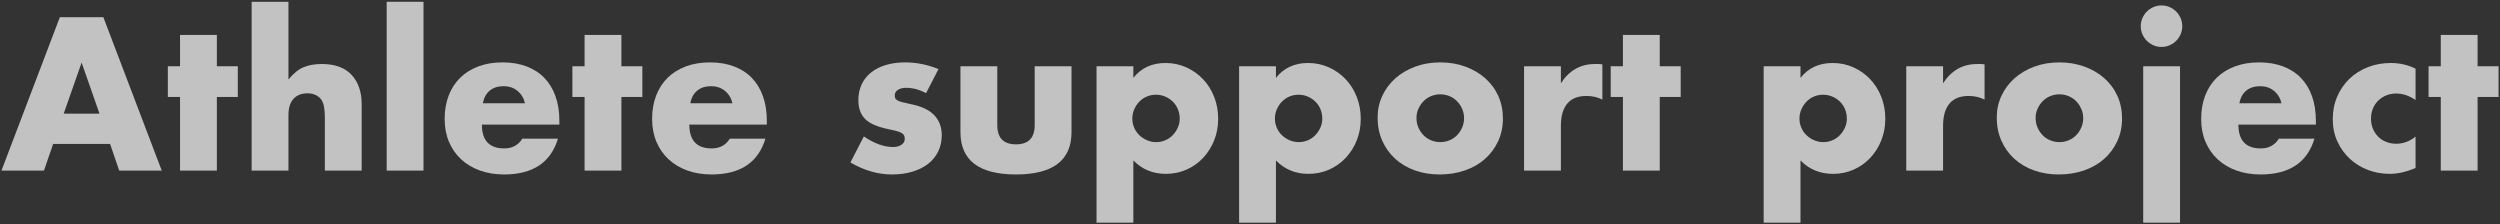<svg xmlns="http://www.w3.org/2000/svg" viewBox="0 0 1604 144"><rect x="0" y="0" width="1604" height="144" fill="#333333" stroke="none"/><defs><style>      .cls-1 {        fill: #fff;      }      .cls-2 {        isolation: isolate;      }      .cls-3 {        mix-blend-mode: screen;        opacity: .7;      }    </style></defs><g class="cls-2"><g id="_&#x30EC;&#x30A4;&#x30E4;&#x30FC;_1" data-name="&#x30EC;&#x30A4;&#x30E4;&#x30FC;_1"><g class="cls-3"><g><path class="cls-1" d="M70.625,92.358h-36.54l-5.873,17.096H.938L38.392,11.056h27.927l37.454,98.397h-27.274l-5.873-17.096ZM63.839,72.913l-11.484-32.755-11.484,32.755h22.968Z"></path><path class="cls-1" d="M139.136,62.212v47.241h-23.621v-47.241h-7.83v-19.705h7.83v-20.097h23.621v20.097h13.441v19.705h-13.441Z"></path><path class="cls-1" d="M161.449,1.138h23.621v49.851c3.218-3.915,6.48-6.545,9.788-7.896,3.305-1.348,7.177-2.022,11.614-2.022,8.438,0,14.812,2.329,19.119,6.981,4.306,4.655,6.459,10.942,6.459,18.857v42.543h-23.621v-33.799c0-3.393-.261-6.134-.783-8.222s-1.393-3.697-2.61-4.829c-2.088-1.827-4.613-2.74-7.569-2.74-4.002,0-7.069,1.197-9.2,3.588-2.133,2.394-3.197,5.808-3.197,10.245v35.757h-23.621V1.138Z"></path><path class="cls-1" d="M271.72,1.138v108.315h-23.621V1.138h23.621Z"></path><path class="cls-1" d="M309.173,79.96c0,10.179,4.784,15.269,14.355,15.269,5.132,0,9.005-2.088,11.615-6.264h22.837c-4.612,15.313-16.139,22.968-34.583,22.968-5.656,0-10.832-.848-15.529-2.545-4.698-1.696-8.723-4.11-12.071-7.243-3.35-3.132-5.938-6.872-7.765-11.223-1.827-4.35-2.741-9.221-2.741-14.616,0-5.567.869-10.591,2.61-15.073,1.739-4.48,4.219-8.287,7.438-11.419,3.218-3.132,7.112-5.546,11.68-7.243,4.567-1.696,9.722-2.544,15.464-2.544,5.654,0,10.744.848,15.269,2.544,4.523,1.697,8.352,4.156,11.484,7.374,3.132,3.22,5.524,7.157,7.178,11.81,1.652,4.655,2.479,9.897,2.479,15.725v2.479h-49.721ZM336.839,66.258c-.783-3.306-2.394-5.958-4.828-7.96-2.437-2-5.396-3.002-8.874-3.002-3.654,0-6.635.958-8.939,2.871-2.306,1.915-3.764,4.612-4.372,8.091h27.013Z"></path><path class="cls-1" d="M398.695,62.212v47.241h-23.621v-47.241h-7.83v-19.705h7.83v-20.097h23.621v20.097h13.441v19.705h-13.441Z"></path><path class="cls-1" d="M442.28,79.96c0,10.179,4.784,15.269,14.355,15.269,5.132,0,9.005-2.088,11.615-6.264h22.837c-4.612,15.313-16.139,22.968-34.583,22.968-5.656,0-10.832-.848-15.529-2.545-4.698-1.696-8.723-4.11-12.071-7.243-3.35-3.132-5.938-6.872-7.765-11.223-1.827-4.35-2.741-9.221-2.741-14.616,0-5.567.869-10.591,2.61-15.073,1.739-4.48,4.219-8.287,7.438-11.419,3.218-3.132,7.112-5.546,11.68-7.243,4.567-1.696,9.722-2.544,15.464-2.544,5.654,0,10.744.848,15.269,2.544,4.523,1.697,8.352,4.156,11.484,7.374,3.132,3.22,5.524,7.157,7.178,11.81,1.652,4.655,2.479,9.897,2.479,15.725v2.479h-49.721ZM469.946,66.258c-.783-3.306-2.394-5.958-4.828-7.96-2.437-2-5.396-3.002-8.874-3.002-3.654,0-6.635.958-8.939,2.871-2.306,1.915-3.764,4.612-4.372,8.091h27.013Z"></path><path class="cls-1" d="M594.18,59.733c-4.351-2.261-8.613-3.393-12.789-3.393-2.176,0-3.938.436-5.285,1.305-1.35.871-2.023,2.045-2.023,3.523,0,.783.108,1.415.327,1.893.216.479.695.936,1.436,1.37.738.437,1.827.828,3.262,1.174,1.436.349,3.328.783,5.677,1.305,6.525,1.305,11.396,3.634,14.616,6.982,3.217,3.35,4.828,7.634,4.828,12.854,0,3.915-.783,7.438-2.349,10.57-1.566,3.132-3.742,5.765-6.525,7.896-2.786,2.133-6.134,3.785-10.049,4.959s-8.221,1.762-12.919,1.762c-9.049,0-17.966-2.565-26.752-7.7l8.613-16.704c6.611,4.524,12.875,6.786,18.792,6.786,2.174,0,3.958-.477,5.351-1.436,1.391-.956,2.088-2.173,2.088-3.654,0-.869-.11-1.586-.326-2.153-.218-.565-.675-1.087-1.37-1.566-.697-.477-1.719-.914-3.067-1.305-1.35-.391-3.111-.803-5.285-1.24-7.308-1.478-12.42-3.674-15.333-6.59-2.916-2.914-4.372-6.937-4.372-12.071,0-3.74.695-7.112,2.088-10.114,1.391-3.001,3.393-5.546,6.003-7.634,2.61-2.088,5.762-3.697,9.461-4.829,3.697-1.13,7.808-1.696,12.333-1.696,7.394,0,14.571,1.435,21.532,4.306l-7.96,15.399Z"></path><path class="cls-1" d="M639.854,42.507v37.714c0,8.266,4,12.397,12.006,12.397,8.003,0,12.006-4.131,12.006-12.397v-37.714h23.621v42.282c0,9.049-2.981,15.835-8.939,20.358-5.96,4.523-14.857,6.786-26.688,6.786-11.833,0-20.729-2.263-26.687-6.786-5.96-4.522-8.939-11.309-8.939-20.358v-42.282h23.621Z"></path><path class="cls-1" d="M727.157,142.862h-23.621V42.507h23.621v7.438c5.045-6.35,11.918-9.527,20.619-9.527,4.784,0,9.243.936,13.376,2.806,4.131,1.872,7.72,4.417,10.767,7.634,3.044,3.22,5.416,7.004,7.112,11.354,1.696,4.352,2.544,9.005,2.544,13.964s-.848,9.571-2.544,13.833c-1.697,4.264-4.046,8.005-7.047,11.223-3.001,3.22-6.547,5.742-10.636,7.569-4.09,1.827-8.527,2.74-13.311,2.74-8.352,0-15.313-2.871-20.88-8.613v39.933ZM756.911,76.176c0-2.088-.371-4.066-1.109-5.938-.74-1.87-1.807-3.501-3.197-4.894-1.393-1.391-3.024-2.5-4.894-3.328-1.872-.826-3.895-1.24-6.068-1.24-2.088,0-4.045.391-5.872,1.174-1.827.783-3.416,1.872-4.764,3.263-1.35,1.393-2.437,3.024-3.262,4.894-.828,1.872-1.24,3.85-1.24,5.938,0,2.088.392,4.046,1.174,5.873.783,1.827,1.87,3.416,3.263,4.763,1.391,1.35,3.022,2.437,4.894,3.263,1.87.828,3.85,1.24,5.938,1.24,2.088,0,4.045-.392,5.873-1.174,1.827-.783,3.413-1.87,4.763-3.263,1.348-1.391,2.435-3.001,3.262-4.829.826-1.827,1.24-3.739,1.24-5.742Z"></path><path class="cls-1" d="M818.636,142.862h-23.621V42.507h23.621v7.438c5.045-6.35,11.918-9.527,20.619-9.527,4.784,0,9.243.936,13.376,2.806,4.131,1.872,7.72,4.417,10.767,7.634,3.044,3.22,5.416,7.004,7.112,11.354,1.696,4.352,2.544,9.005,2.544,13.964s-.848,9.571-2.544,13.833c-1.697,4.264-4.046,8.005-7.047,11.223-3.001,3.22-6.547,5.742-10.636,7.569-4.09,1.827-8.527,2.74-13.311,2.74-8.352,0-15.313-2.871-20.88-8.613v39.933ZM848.39,76.176c0-2.088-.371-4.066-1.109-5.938-.74-1.87-1.807-3.501-3.197-4.894-1.393-1.391-3.024-2.5-4.894-3.328-1.872-.826-3.895-1.24-6.068-1.24-2.088,0-4.045.391-5.872,1.174-1.827.783-3.416,1.872-4.764,3.263-1.35,1.393-2.437,3.024-3.262,4.894-.828,1.872-1.24,3.85-1.24,5.938,0,2.088.392,4.046,1.174,5.873.783,1.827,1.87,3.416,3.263,4.763,1.391,1.35,3.022,2.437,4.894,3.263,1.87.828,3.85,1.24,5.938,1.24,2.088,0,4.045-.392,5.873-1.174,1.827-.783,3.413-1.87,4.763-3.263,1.348-1.391,2.435-3.001,3.262-4.829.826-1.827,1.24-3.739,1.24-5.742Z"></path><path class="cls-1" d="M883.885,75.393c0-4.959.999-9.592,3.001-13.898,2-4.306,4.784-8.046,8.352-11.223,3.566-3.175,7.808-5.677,12.724-7.504,4.914-1.827,10.287-2.74,16.117-2.74,5.742,0,11.07.893,15.986,2.675,4.914,1.784,9.178,4.264,12.789,7.439,3.609,3.177,6.415,6.961,8.417,11.353,2,4.395,3.001,9.245,3.001,14.551,0,5.308-1.024,10.159-3.067,14.551-2.045,4.395-4.851,8.179-8.417,11.354-3.568,3.177-7.852,5.634-12.854,7.374-5.004,1.739-10.419,2.61-16.247,2.61-5.742,0-11.05-.871-15.921-2.61-4.873-1.739-9.069-4.219-12.593-7.438-3.523-3.218-6.286-7.067-8.287-11.549-2.002-4.48-3.001-9.461-3.001-14.942ZM908.81,75.654c0,2.263.412,4.329,1.24,6.199.826,1.872,1.913,3.503,3.262,4.894,1.348,1.393,2.957,2.479,4.829,3.263,1.87.783,3.85,1.174,5.938,1.174,2.088,0,4.066-.392,5.938-1.174,1.87-.783,3.479-1.87,4.829-3.263,1.348-1.391,2.435-3.022,3.262-4.894.826-1.87,1.24-3.893,1.24-6.068,0-2.088-.414-4.066-1.24-5.938-.828-1.87-1.915-3.501-3.262-4.894-1.35-1.391-2.959-2.479-4.829-3.263-1.872-.783-3.85-1.174-5.938-1.174-2.088,0-4.068.392-5.938,1.174-1.872.783-3.481,1.872-4.829,3.263-1.35,1.393-2.437,3.001-3.262,4.829-.828,1.827-1.24,3.784-1.24,5.873Z"></path><path class="cls-1" d="M977.844,42.507h23.621v10.962c2.522-4.001,5.612-7.067,9.266-9.2,3.654-2.131,7.916-3.197,12.789-3.197h2.022c.738,0,1.586.087,2.545.261v22.577c-3.132-1.566-6.525-2.349-10.179-2.349-5.481,0-9.591,1.631-12.332,4.894-2.741,3.262-4.111,8.025-4.111,14.29v28.71h-23.621V42.507Z"></path><path class="cls-1" d="M1064.888,62.212v47.241h-23.621v-47.241h-7.83v-19.705h7.83v-20.097h23.621v20.097h13.441v19.705h-13.441Z"></path><path class="cls-1" d="M1155.191,142.862h-23.621V42.507h23.621v7.438c5.045-6.35,11.918-9.527,20.619-9.527,4.784,0,9.243.936,13.376,2.806,4.131,1.872,7.72,4.417,10.767,7.634,3.044,3.22,5.416,7.004,7.112,11.354,1.696,4.352,2.544,9.005,2.544,13.964s-.848,9.571-2.544,13.833c-1.697,4.264-4.046,8.005-7.047,11.223-3.001,3.22-6.547,5.742-10.636,7.569-4.09,1.827-8.527,2.74-13.311,2.74-8.352,0-15.313-2.871-20.88-8.613v39.933ZM1184.945,76.176c0-2.088-.371-4.066-1.109-5.938-.74-1.87-1.807-3.501-3.197-4.894-1.393-1.391-3.024-2.5-4.894-3.328-1.872-.826-3.895-1.24-6.068-1.24-2.088,0-4.045.391-5.872,1.174-1.827.783-3.416,1.872-4.764,3.263-1.35,1.393-2.437,3.024-3.262,4.894-.828,1.872-1.24,3.85-1.24,5.938,0,2.088.392,4.046,1.174,5.873.783,1.827,1.87,3.416,3.263,4.763,1.391,1.35,3.022,2.437,4.894,3.263,1.87.828,3.85,1.24,5.938,1.24,2.088,0,4.045-.392,5.873-1.174,1.827-.783,3.413-1.87,4.763-3.263,1.348-1.391,2.435-3.001,3.262-4.829.826-1.827,1.24-3.739,1.24-5.742Z"></path><path class="cls-1" d="M1223.05,42.507h23.621v10.962c2.522-4.001,5.612-7.067,9.266-9.2,3.654-2.131,7.916-3.197,12.789-3.197h2.022c.738,0,1.586.087,2.545.261v22.577c-3.132-1.566-6.525-2.349-10.179-2.349-5.481,0-9.591,1.631-12.332,4.894-2.741,3.262-4.111,8.025-4.111,14.29v28.71h-23.621V42.507Z"></path><path class="cls-1" d="M1281.122,75.393c0-4.959.999-9.592,3.001-13.898,2-4.306,4.784-8.046,8.352-11.223,3.566-3.175,7.808-5.677,12.724-7.504,4.914-1.827,10.287-2.74,16.117-2.74,5.742,0,11.07.893,15.986,2.675,4.914,1.784,9.178,4.264,12.789,7.439,3.609,3.177,6.415,6.961,8.417,11.353,2,4.395,3.001,9.245,3.001,14.551,0,5.308-1.024,10.159-3.067,14.551-2.045,4.395-4.851,8.179-8.417,11.354-3.568,3.177-7.852,5.634-12.854,7.374-5.004,1.739-10.419,2.61-16.247,2.61-5.742,0-11.05-.871-15.921-2.61-4.873-1.739-9.069-4.219-12.593-7.438-3.523-3.218-6.286-7.067-8.287-11.549-2.002-4.48-3.001-9.461-3.001-14.942ZM1306.048,75.654c0,2.263.412,4.329,1.24,6.199.826,1.872,1.913,3.503,3.262,4.894,1.348,1.393,2.957,2.479,4.829,3.263,1.87.783,3.85,1.174,5.938,1.174,2.088,0,4.066-.392,5.938-1.174,1.87-.783,3.479-1.87,4.829-3.263,1.348-1.391,2.435-3.022,3.262-4.894.826-1.87,1.24-3.893,1.24-6.068,0-2.088-.414-4.066-1.24-5.938-.828-1.87-1.915-3.501-3.262-4.894-1.35-1.391-2.959-2.479-4.829-3.263-1.872-.783-3.85-1.174-5.938-1.174-2.088,0-4.068.392-5.938,1.174-1.872.783-3.481,1.872-4.829,3.263-1.35,1.393-2.437,3.001-3.262,4.829-.828,1.827-1.24,3.784-1.24,5.873Z"></path><path class="cls-1" d="M1373.516,16.799c0-1.827.347-3.544,1.044-5.155.695-1.609,1.652-3.022,2.871-4.241,1.217-1.218,2.63-2.174,4.241-2.871,1.609-.695,3.328-1.044,5.155-1.044s3.544.349,5.155,1.044c1.609.697,3.022,1.653,4.241,2.871,1.217,1.219,2.174,2.632,2.871,4.241.695,1.611,1.044,3.328,1.044,5.155,0,1.827-.349,3.546-1.044,5.154-.697,1.611-1.654,3.024-2.871,4.242-1.219,1.219-2.632,2.175-4.241,2.871-1.611.698-3.328,1.044-5.155,1.044s-3.546-.346-5.155-1.044c-1.611-.695-3.024-1.651-4.241-2.871-1.219-1.218-2.176-2.63-2.871-4.242-.697-1.608-1.044-3.328-1.044-5.154ZM1398.702,42.507v100.354h-23.621V42.507h23.621Z"></path><path class="cls-1" d="M1436.155,79.96c0,10.179,4.784,15.269,14.355,15.269,5.132,0,9.005-2.088,11.615-6.264h22.837c-4.612,15.313-16.139,22.968-34.583,22.968-5.656,0-10.832-.848-15.529-2.545-4.698-1.696-8.723-4.11-12.071-7.243-3.35-3.132-5.938-6.872-7.765-11.223-1.827-4.35-2.741-9.221-2.741-14.616,0-5.567.869-10.591,2.61-15.073,1.739-4.48,4.219-8.287,7.438-11.419,3.218-3.132,7.112-5.546,11.68-7.243,4.567-1.696,9.722-2.544,15.464-2.544,5.654,0,10.744.848,15.269,2.544,4.523,1.697,8.352,4.156,11.484,7.374,3.132,3.22,5.524,7.157,7.178,11.81,1.652,4.655,2.479,9.897,2.479,15.725v2.479h-49.721ZM1463.821,66.258c-.783-3.306-2.394-5.958-4.828-7.96-2.437-2-5.396-3.002-8.874-3.002-3.654,0-6.635.958-8.939,2.871-2.306,1.915-3.764,4.612-4.372,8.091h27.013Z"></path><path class="cls-1" d="M1549.819,64.17c-4.091-2.783-8.222-4.176-12.398-4.176-2.263,0-4.372.392-6.329,1.174-1.958.783-3.676,1.893-5.155,3.328-1.48,1.435-2.632,3.132-3.458,5.089-.828,1.958-1.24,4.156-1.24,6.59,0,2.349.412,4.502,1.24,6.459.826,1.958,1.958,3.654,3.393,5.09,1.435,1.435,3.152,2.544,5.155,3.328,2,.783,4.131,1.174,6.394,1.174,4.437,0,8.568-1.521,12.398-4.567v20.097c-5.83,2.522-11.354,3.784-16.574,3.784-4.874,0-9.506-.828-13.898-2.479-4.394-1.651-8.266-4.023-11.614-7.112-3.35-3.087-6.025-6.786-8.026-11.092-2.002-4.307-3.001-9.113-3.001-14.42,0-5.306.957-10.156,2.871-14.551,1.913-4.392,4.522-8.176,7.83-11.354,3.305-3.175,7.243-5.654,11.81-7.438,4.567-1.782,9.461-2.675,14.681-2.675,5.742,0,11.048,1.22,15.921,3.654v20.097Z"></path><path class="cls-1" d="M1589.62,62.212v47.241h-23.621v-47.241h-7.83v-19.705h7.83v-20.097h23.621v20.097h13.441v19.705h-13.441Z"></path></g></g></g></g></svg>